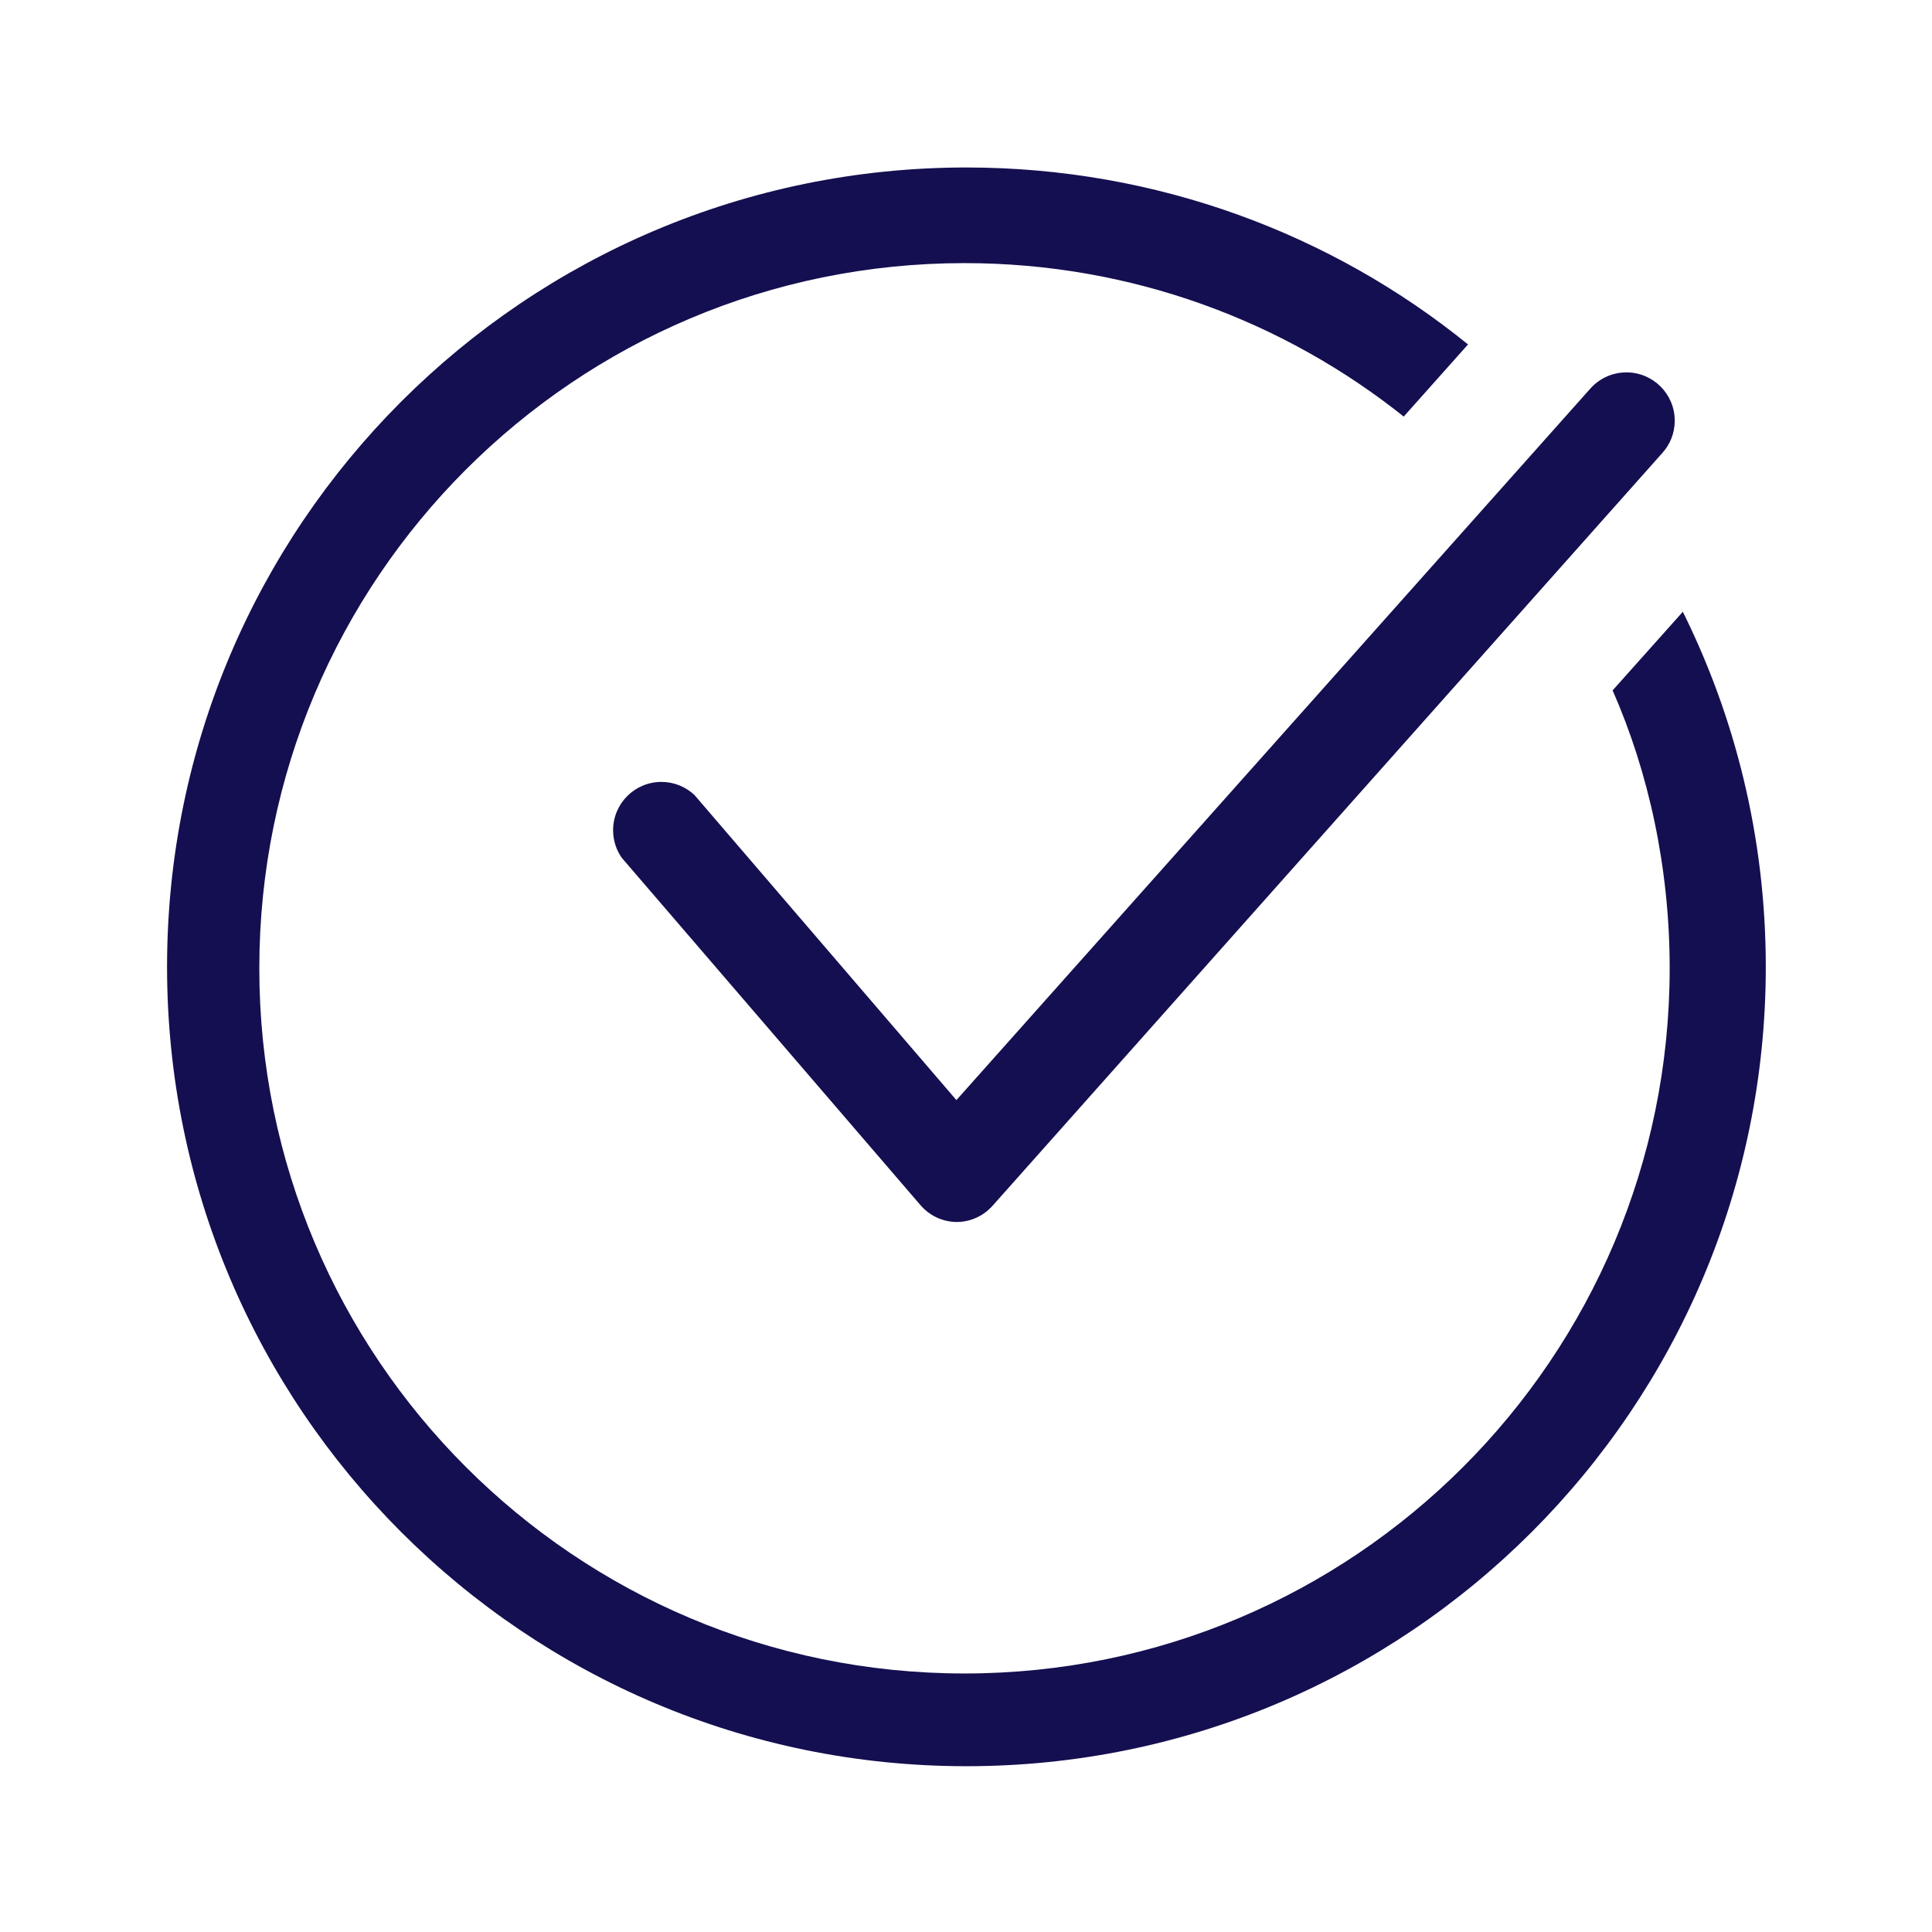 <!-- Generated by IcoMoon.io -->
<svg version="1.1" xmlns="http://www.w3.org/2000/svg" width="32" height="32" viewBox="0 0 32 32" fill="#140F50">
<title>tick</title>
<path d="M15.845 20.24v0c-0.24-0.002-0.454-0.11-0.599-0.279l-0.001-0.001-4.945-5.75c-0.091-0.128-0.145-0.287-0.145-0.459 0-0.442 0.358-0.8 0.8-0.8 0.211 0 0.403 0.082 0.546 0.215l-0-0 4.34 5.055 10.5-11.785c0.147-0.165 0.36-0.268 0.598-0.268 0.442 0 0.8 0.358 0.8 0.8 0 0.205-0.077 0.392-0.204 0.533l0.001-0.001-11.095 12.47c-0.146 0.165-0.358 0.269-0.595 0.27h-0z"></path>
<path d="M26.71 11.435c0.597 1.357 0.945 2.939 0.945 4.603 0 6.451-5.229 11.68-11.68 11.68s-11.68-5.229-11.68-11.68c0-6.451 5.229-11.68 11.68-11.68 2.761 0 5.299 0.958 7.298 2.56l-0.023-0.018 1.065-1.195c-2.251-1.826-5.15-2.931-8.308-2.931-7.312 0-13.24 5.928-13.24 13.24s5.928 13.24 13.24 13.24c7.312 0 13.24-5.928 13.24-13.24 0-2.142-0.509-4.165-1.411-5.955l0.035 0.076z"></path>
</svg>
